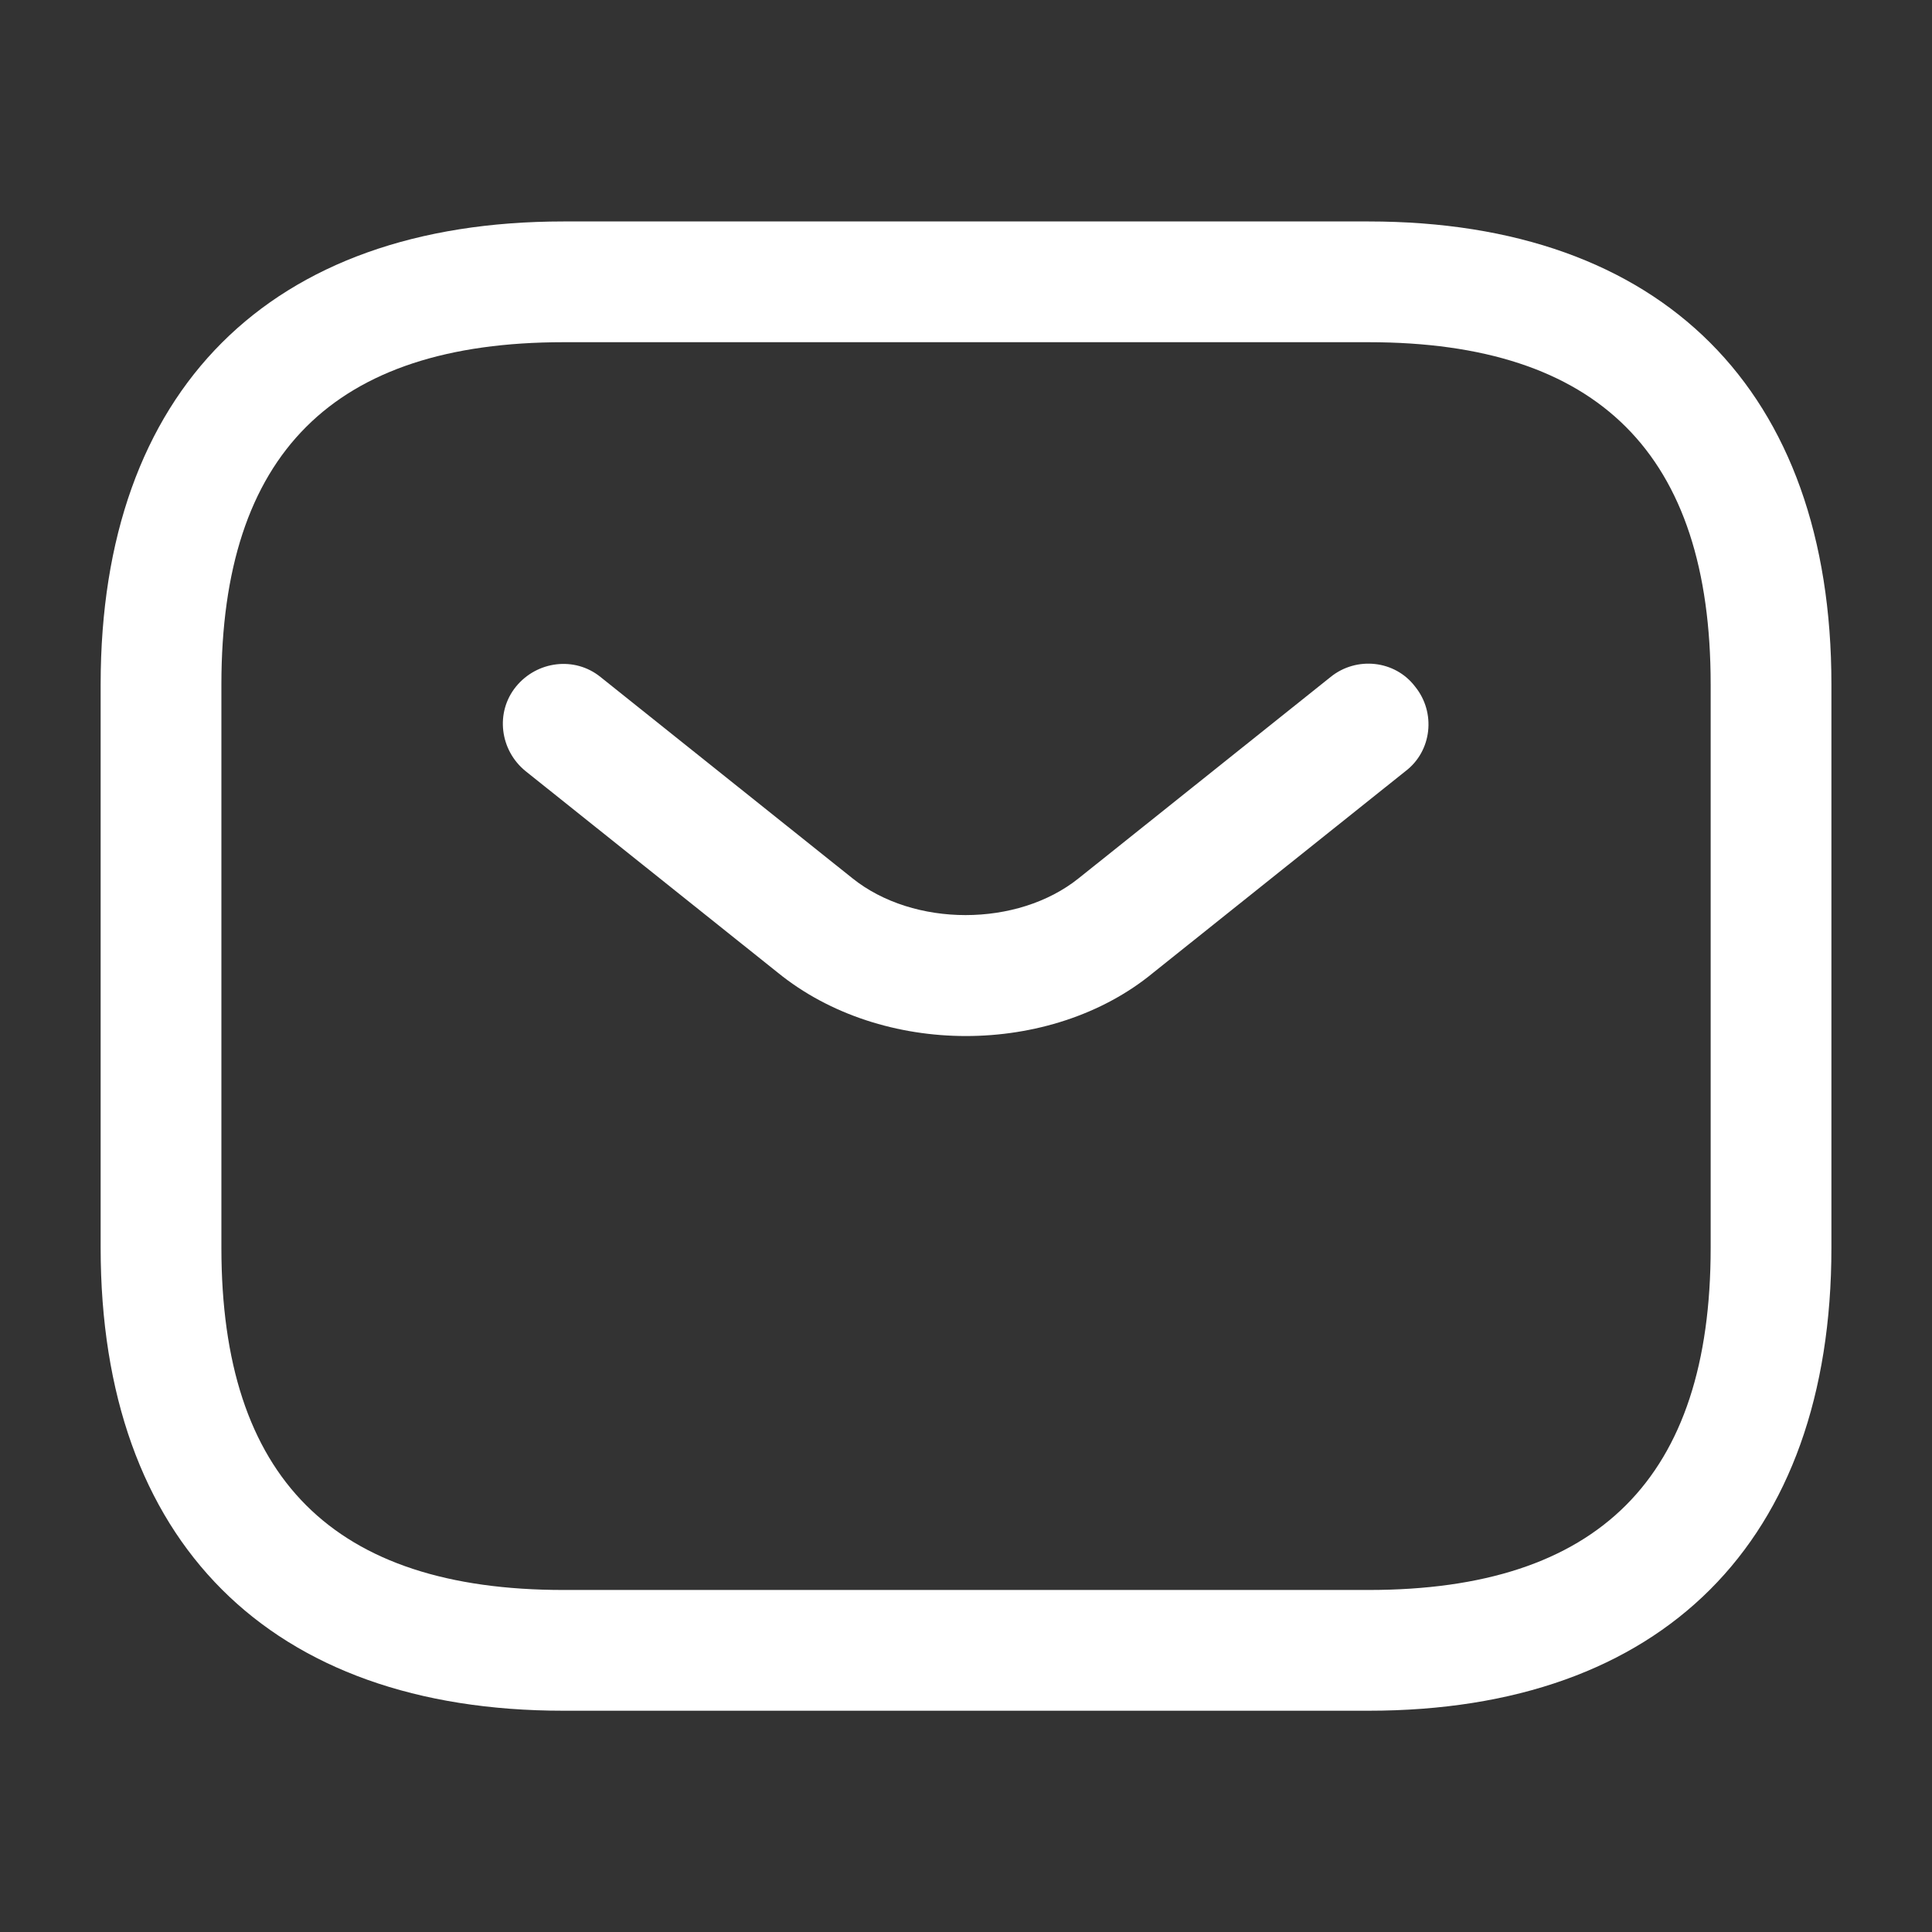 <svg width="32" height="32" viewBox="0 0 32 32" fill="none" xmlns="http://www.w3.org/2000/svg">
<rect x="0" y="0" width="32" height="32" fill="#333333" stroke="none"/>
<path d="M22.667 28.335H9.334C4.467 28.335 1.667 25.535 1.667 20.668V11.335C1.667 6.468 4.467 3.668 9.334 3.668H22.667C27.534 3.668 30.334 6.468 30.334 11.335V20.668C30.334 25.535 27.534 28.335 22.667 28.335ZM9.334 5.668C5.52 5.668 3.667 7.521 3.667 11.335V20.668C3.667 24.481 5.52 26.335 9.334 26.335H22.667C26.48 26.335 28.334 24.481 28.334 20.668V11.335C28.334 7.521 26.48 5.668 22.667 5.668H9.334Z" fill="white"/>
<path d="M15.999 17.16C14.879 17.16 13.746 16.813 12.879 16.107L8.706 12.773C8.279 12.427 8.199 11.8 8.546 11.373C8.893 10.947 9.519 10.867 9.946 11.213L14.119 14.547C15.133 15.36 16.853 15.36 17.866 14.547L22.039 11.213C22.466 10.867 23.106 10.933 23.439 11.373C23.786 11.8 23.719 12.44 23.279 12.773L19.106 16.107C18.253 16.813 17.119 17.16 15.999 17.16Z" fill="white"/>
</svg>
